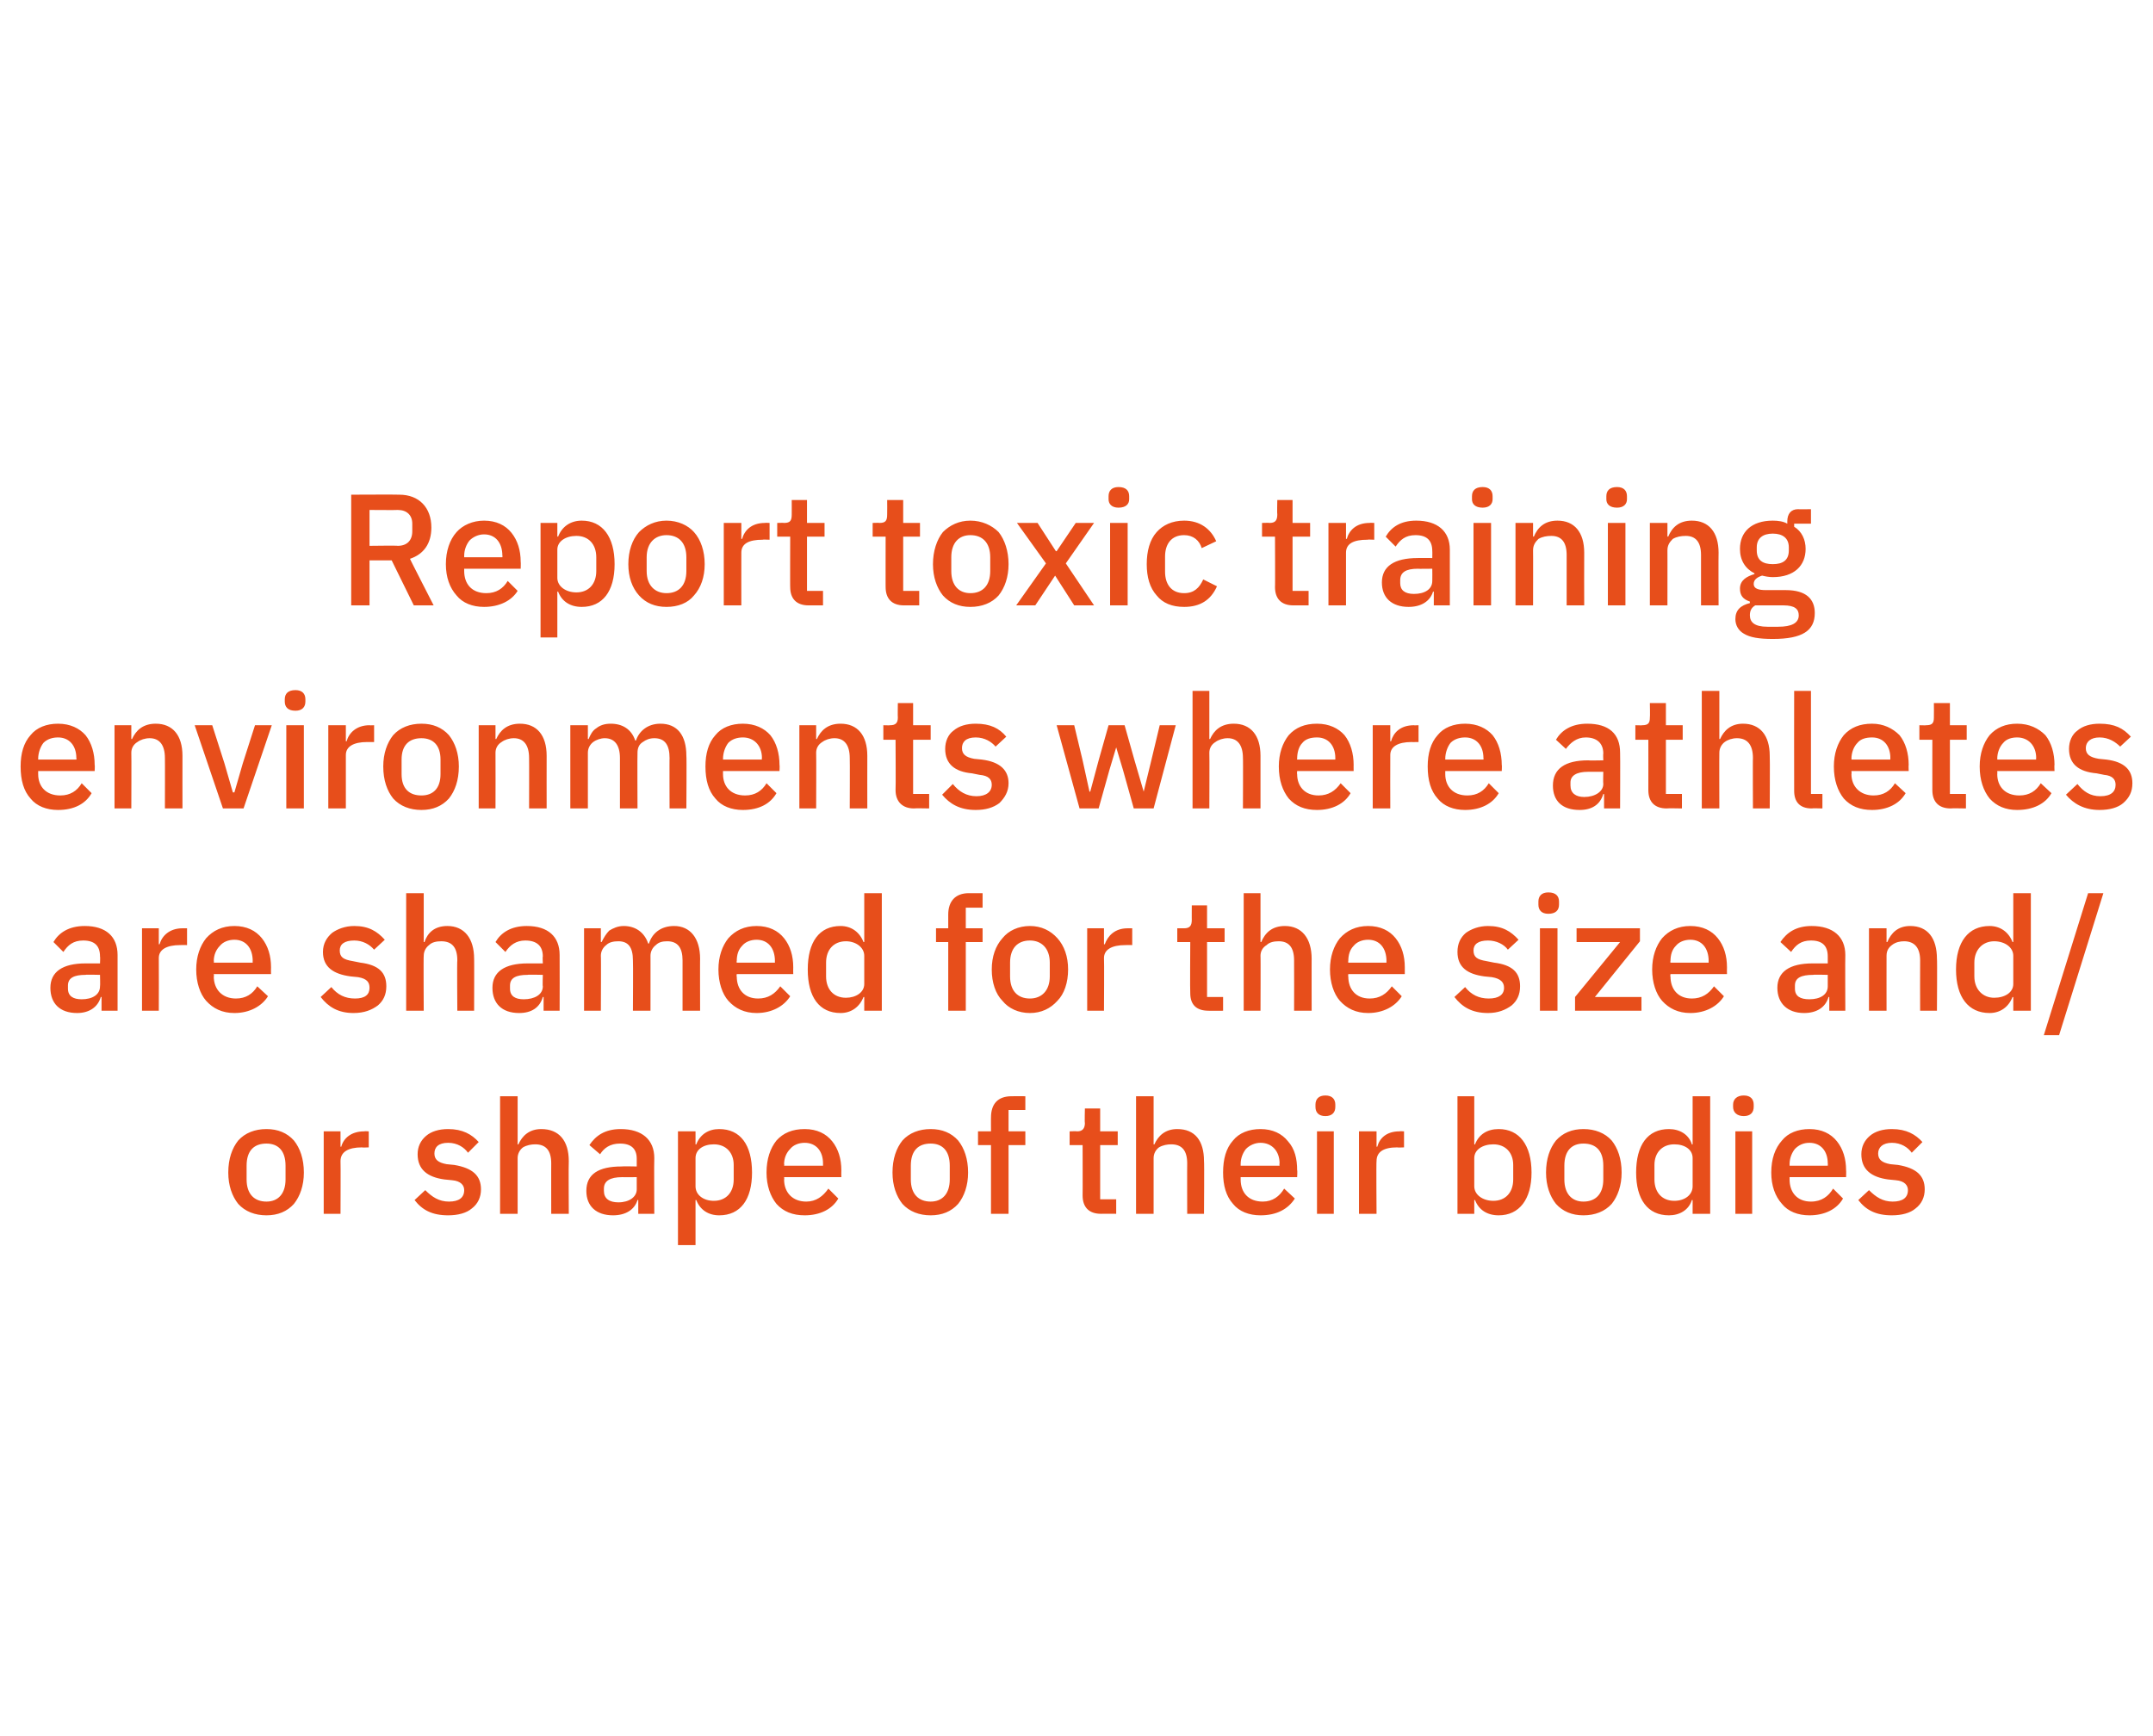 <?xml version="1.0" standalone="no"?><!DOCTYPE svg PUBLIC "-//W3C//DTD SVG 1.1//EN" "http://www.w3.org/Graphics/SVG/1.1/DTD/svg11.dtd"><svg xmlns="http://www.w3.org/2000/svg" version="1.1" width="282px" height="227.4px" viewBox="0 -1 282 227.4" style="top:-1px">  <desc>Report toxic training environments where athletes are shamed for the size and/or shape of their bodies</desc>  <defs/>  <g id="Polygon196238">    <path d="M 38.5 156.7 C 39.3 155.7 39.8 154.3 39.8 152.6 C 39.8 150.8 39.3 149.4 38.5 148.4 C 37.6 147.4 36.4 146.9 34.9 146.9 C 33.4 146.9 32.1 147.4 31.2 148.4 C 30.4 149.4 29.9 150.8 29.9 152.6 C 29.9 154.3 30.4 155.7 31.2 156.7 C 32.1 157.7 33.4 158.2 34.9 158.2 C 36.4 158.2 37.6 157.7 38.5 156.7 Z M 32.3 153.5 C 32.3 153.5 32.3 151.7 32.3 151.7 C 32.3 149.7 33.3 148.8 34.9 148.8 C 36.4 148.8 37.4 149.7 37.4 151.7 C 37.4 151.7 37.4 153.5 37.4 153.5 C 37.4 155.4 36.4 156.4 34.9 156.4 C 33.3 156.4 32.3 155.4 32.3 153.5 Z M 44.6 158 C 44.6 158 44.63 151.07 44.6 151.1 C 44.6 149.9 45.6 149.3 47.4 149.3 C 47.42 149.34 48.3 149.3 48.3 149.3 L 48.3 147.2 C 48.3 147.2 47.71 147.16 47.7 147.2 C 46 147.2 45 148.1 44.7 149.2 C 44.73 149.24 44.6 149.2 44.6 149.2 L 44.6 147.2 L 42.4 147.2 L 42.4 158 L 44.6 158 Z M 61.8 157.3 C 62.6 156.7 63 155.8 63 154.8 C 63 153 61.9 152 59.5 151.6 C 59.5 151.6 58.5 151.5 58.5 151.5 C 57.4 151.3 56.9 150.9 56.9 150.1 C 56.9 149.3 57.4 148.7 58.7 148.7 C 59.9 148.7 60.8 149.3 61.3 150 C 61.3 150 62.7 148.6 62.7 148.6 C 61.8 147.6 60.6 146.9 58.7 146.9 C 57.5 146.9 56.5 147.2 55.8 147.8 C 55.1 148.4 54.7 149.2 54.7 150.2 C 54.7 152.2 56 153.2 58.2 153.5 C 58.2 153.5 59.2 153.6 59.2 153.6 C 60.4 153.7 60.8 154.3 60.8 154.9 C 60.8 155.9 60.1 156.4 58.8 156.4 C 57.5 156.4 56.6 155.8 55.7 154.9 C 55.7 154.9 54.3 156.2 54.3 156.2 C 55.3 157.5 56.6 158.2 58.7 158.2 C 60 158.2 61.1 157.9 61.8 157.3 Z M 65.5 158 L 67.8 158 C 67.8 158 67.8 150.72 67.8 150.7 C 67.8 150.1 68.1 149.6 68.5 149.3 C 69 149 69.6 148.9 70.1 148.9 C 71.5 148.9 72.2 149.7 72.2 151.4 C 72.19 151.38 72.2 158 72.2 158 L 74.5 158 C 74.5 158 74.46 151.11 74.5 151.1 C 74.5 148.4 73.2 146.9 70.9 146.9 C 69.3 146.9 68.4 147.8 67.9 148.9 C 67.9 148.95 67.8 148.9 67.8 148.9 L 67.8 142.6 L 65.5 142.6 L 65.5 158 Z M 85.7 150.7 C 85.66 150.69 85.7 158 85.7 158 L 83.6 158 L 83.6 156.2 C 83.6 156.2 83.47 156.17 83.5 156.2 C 83.1 157.5 81.9 158.2 80.3 158.2 C 78.1 158.2 76.8 157 76.8 155 C 76.8 152.8 78.4 151.8 81.4 151.8 C 81.43 151.76 83.4 151.8 83.4 151.8 C 83.4 151.8 83.39 150.84 83.4 150.8 C 83.4 149.5 82.7 148.8 81.2 148.8 C 79.9 148.8 79.1 149.4 78.6 150.2 C 78.6 150.2 77.2 149 77.2 149 C 78 147.8 79.2 146.9 81.3 146.9 C 84.1 146.9 85.7 148.3 85.7 150.7 Z M 83.4 153.2 C 83.4 153.2 81.47 153.21 81.5 153.2 C 79.9 153.2 79.1 153.7 79.1 154.7 C 79.1 154.7 79.1 155 79.1 155 C 79.1 156 79.8 156.5 81 156.5 C 82.4 156.5 83.4 155.8 83.4 154.8 C 83.39 154.77 83.4 153.2 83.4 153.2 Z M 88.8 162.1 L 91.1 162.1 L 91.1 156.2 C 91.1 156.2 91.17 156.19 91.2 156.2 C 91.7 157.5 92.8 158.2 94.2 158.2 C 97 158.2 98.5 156.1 98.5 152.6 C 98.5 149 97 146.9 94.2 146.9 C 92.8 146.9 91.7 147.6 91.2 148.9 C 91.17 148.95 91.1 148.9 91.1 148.9 L 91.1 147.2 L 88.8 147.2 L 88.8 162.1 Z M 91.1 154.4 C 91.1 154.4 91.1 150.7 91.1 150.7 C 91.1 149.6 92.1 148.9 93.5 148.9 C 95.1 148.9 96.1 150 96.1 151.6 C 96.1 151.6 96.1 153.5 96.1 153.5 C 96.1 155.2 95.1 156.3 93.5 156.3 C 92.1 156.3 91.1 155.5 91.1 154.4 Z M 109.8 156 C 109.8 156 108.5 154.7 108.5 154.7 C 107.8 155.7 106.9 156.4 105.6 156.4 C 103.8 156.4 102.7 155.2 102.7 153.5 C 102.75 153.5 102.7 153.2 102.7 153.2 L 110.2 153.2 C 110.2 153.2 110.18 152.3 110.2 152.3 C 110.2 150.8 109.8 149.5 109 148.5 C 108.2 147.5 107 146.9 105.4 146.9 C 103.8 146.9 102.6 147.4 101.7 148.4 C 100.9 149.4 100.4 150.8 100.4 152.6 C 100.4 154.3 100.9 155.7 101.7 156.7 C 102.6 157.7 103.8 158.2 105.4 158.2 C 107.4 158.2 109 157.4 109.8 156 Z M 107.8 151.4 C 107.79 151.44 107.8 151.7 107.8 151.7 L 102.7 151.7 C 102.7 151.7 102.75 151.51 102.7 151.5 C 102.7 150.7 103 150 103.5 149.5 C 103.9 149 104.6 148.7 105.4 148.7 C 106.9 148.7 107.8 149.8 107.8 151.4 Z M 125.5 156.7 C 126.3 155.7 126.8 154.3 126.8 152.6 C 126.8 150.8 126.3 149.4 125.5 148.4 C 124.6 147.4 123.4 146.9 121.9 146.9 C 120.4 146.9 119.1 147.4 118.2 148.4 C 117.4 149.4 116.9 150.8 116.9 152.6 C 116.9 154.3 117.4 155.7 118.2 156.7 C 119.1 157.7 120.4 158.2 121.9 158.2 C 123.4 158.2 124.6 157.7 125.5 156.7 Z M 119.3 153.5 C 119.3 153.5 119.3 151.7 119.3 151.7 C 119.3 149.7 120.3 148.8 121.9 148.8 C 123.4 148.8 124.4 149.7 124.4 151.7 C 124.4 151.7 124.4 153.5 124.4 153.5 C 124.4 155.4 123.4 156.4 121.9 156.4 C 120.3 156.4 119.3 155.4 119.3 153.5 Z M 129.8 158 L 132.1 158 L 132.1 149 L 134.3 149 L 134.3 147.2 L 132.1 147.2 L 132.1 144.4 L 134.3 144.4 L 134.3 142.6 C 134.3 142.6 132.54 142.58 132.5 142.6 C 130.7 142.6 129.8 143.6 129.8 145.4 C 129.79 145.37 129.8 147.2 129.8 147.2 L 128.1 147.2 L 128.1 149 L 129.8 149 L 129.8 158 Z M 146.2 158 L 146.2 156.1 L 144.1 156.1 L 144.1 149 L 146.4 149 L 146.4 147.2 L 144.1 147.2 L 144.1 144.2 L 142.1 144.2 C 142.1 144.2 142.05 146.09 142.1 146.1 C 142.1 146.8 141.8 147.2 141.1 147.2 C 141.05 147.16 140.1 147.2 140.1 147.2 L 140.1 149 L 141.8 149 C 141.8 149 141.82 155.63 141.8 155.6 C 141.8 157.1 142.6 158 144.2 158 C 144.22 157.98 146.2 158 146.2 158 Z M 148.8 158 L 151.1 158 C 151.1 158 151.09 150.72 151.1 150.7 C 151.1 150.1 151.4 149.6 151.8 149.3 C 152.3 149 152.9 148.9 153.4 148.9 C 154.8 148.9 155.5 149.7 155.5 151.4 C 155.48 151.38 155.5 158 155.5 158 L 157.7 158 C 157.7 158 157.75 151.11 157.7 151.1 C 157.7 148.4 156.5 146.9 154.2 146.9 C 152.6 146.9 151.7 147.8 151.2 148.9 C 151.19 148.95 151.1 148.9 151.1 148.9 L 151.1 142.6 L 148.8 142.6 L 148.8 158 Z M 169.6 156 C 169.6 156 168.2 154.7 168.2 154.7 C 167.6 155.7 166.7 156.4 165.4 156.4 C 163.5 156.4 162.5 155.2 162.5 153.5 C 162.51 153.5 162.5 153.2 162.5 153.2 L 169.9 153.2 C 169.9 153.2 169.95 152.3 169.9 152.3 C 169.9 150.8 169.6 149.5 168.7 148.5 C 167.9 147.5 166.7 146.9 165.1 146.9 C 163.6 146.9 162.3 147.4 161.5 148.4 C 160.6 149.4 160.2 150.8 160.2 152.6 C 160.2 154.3 160.6 155.7 161.5 156.7 C 162.3 157.7 163.6 158.2 165.1 158.2 C 167.2 158.2 168.7 157.4 169.6 156 Z M 167.6 151.4 C 167.55 151.44 167.6 151.7 167.6 151.7 L 162.5 151.7 C 162.5 151.7 162.51 151.51 162.5 151.5 C 162.5 150.7 162.8 150 163.2 149.5 C 163.7 149 164.4 148.7 165.1 148.7 C 166.6 148.7 167.6 149.8 167.6 151.4 Z M 174.9 144 C 174.9 144 174.9 143.7 174.9 143.7 C 174.9 143 174.5 142.5 173.6 142.5 C 172.7 142.5 172.3 143 172.3 143.7 C 172.3 143.7 172.3 144 172.3 144 C 172.3 144.7 172.7 145.2 173.6 145.2 C 174.5 145.2 174.9 144.7 174.9 144 Z M 172.5 158 L 174.7 158 L 174.7 147.2 L 172.5 147.2 L 172.5 158 Z M 180.3 158 C 180.3 158 180.25 151.07 180.3 151.1 C 180.3 149.9 181.2 149.3 183 149.3 C 183.04 149.34 183.9 149.3 183.9 149.3 L 183.9 147.2 C 183.9 147.2 183.33 147.16 183.3 147.2 C 181.6 147.2 180.7 148.1 180.4 149.2 C 180.36 149.24 180.3 149.2 180.3 149.2 L 180.3 147.2 L 178 147.2 L 178 158 L 180.3 158 Z M 190.9 158 L 193.1 158 L 193.1 156.2 C 193.1 156.2 193.24 156.19 193.2 156.2 C 193.7 157.5 194.8 158.2 196.3 158.2 C 199 158.2 200.6 156.1 200.6 152.6 C 200.6 149 199 146.9 196.3 146.9 C 194.8 146.9 193.7 147.6 193.2 148.9 C 193.24 148.95 193.1 148.9 193.1 148.9 L 193.1 142.6 L 190.9 142.6 L 190.9 158 Z M 193.1 154.4 C 193.1 154.4 193.1 150.7 193.1 150.7 C 193.1 149.6 194.2 148.9 195.6 148.9 C 197.2 148.9 198.2 150 198.2 151.6 C 198.2 151.6 198.2 153.5 198.2 153.5 C 198.2 155.2 197.2 156.3 195.6 156.3 C 194.2 156.3 193.1 155.5 193.1 154.4 Z M 211.1 156.7 C 211.9 155.7 212.4 154.3 212.4 152.6 C 212.4 150.8 211.9 149.4 211.1 148.4 C 210.2 147.4 208.9 146.9 207.4 146.9 C 205.9 146.9 204.7 147.4 203.8 148.4 C 203 149.4 202.5 150.8 202.5 152.6 C 202.5 154.3 203 155.7 203.8 156.7 C 204.7 157.7 205.9 158.2 207.4 158.2 C 208.9 158.2 210.2 157.7 211.1 156.7 Z M 204.9 153.5 C 204.9 153.5 204.9 151.7 204.9 151.7 C 204.9 149.7 205.9 148.8 207.4 148.8 C 209 148.8 210 149.7 210 151.7 C 210 151.7 210 153.5 210 153.5 C 210 155.4 209 156.4 207.4 156.4 C 205.9 156.4 204.9 155.4 204.9 153.5 Z M 221.7 158 L 224 158 L 224 142.6 L 221.7 142.6 L 221.7 148.9 C 221.7 148.9 221.64 148.95 221.6 148.9 C 221.2 147.6 220 146.9 218.6 146.9 C 215.8 146.9 214.3 149 214.3 152.6 C 214.3 156.1 215.8 158.2 218.6 158.2 C 220 158.2 221.2 157.5 221.6 156.2 C 221.64 156.19 221.7 156.2 221.7 156.2 L 221.7 158 Z M 216.7 153.5 C 216.7 153.5 216.7 151.6 216.7 151.6 C 216.7 150 217.7 148.9 219.3 148.9 C 220.7 148.9 221.7 149.6 221.7 150.7 C 221.7 150.7 221.7 154.4 221.7 154.4 C 221.7 155.5 220.7 156.3 219.3 156.3 C 217.7 156.3 216.7 155.2 216.7 153.5 Z M 229.7 144 C 229.7 144 229.7 143.7 229.7 143.7 C 229.7 143 229.3 142.5 228.4 142.5 C 227.5 142.5 227 143 227 143.7 C 227 143.7 227 144 227 144 C 227 144.7 227.5 145.2 228.4 145.2 C 229.3 145.2 229.7 144.7 229.7 144 Z M 227.3 158 L 229.5 158 L 229.5 147.2 L 227.3 147.2 L 227.3 158 Z M 241.4 156 C 241.4 156 240.1 154.7 240.1 154.7 C 239.5 155.7 238.6 156.4 237.2 156.4 C 235.4 156.4 234.4 155.2 234.4 153.5 C 234.4 153.5 234.4 153.2 234.4 153.2 L 241.8 153.2 C 241.8 153.2 241.83 152.3 241.8 152.3 C 241.8 150.8 241.4 149.5 240.6 148.5 C 239.8 147.5 238.6 146.9 237 146.9 C 235.5 146.9 234.2 147.4 233.4 148.4 C 232.5 149.4 232 150.8 232 152.6 C 232 154.3 232.5 155.7 233.4 156.7 C 234.2 157.7 235.5 158.2 237 158.2 C 239 158.2 240.6 157.4 241.4 156 Z M 239.4 151.4 C 239.43 151.44 239.4 151.7 239.4 151.7 L 234.4 151.7 C 234.4 151.7 234.4 151.51 234.4 151.5 C 234.4 150.7 234.7 150 235.1 149.5 C 235.6 149 236.2 148.7 237 148.7 C 238.5 148.7 239.4 149.8 239.4 151.4 Z M 250.9 157.3 C 251.7 156.7 252.1 155.8 252.1 154.8 C 252.1 153 251 152 248.6 151.6 C 248.6 151.6 247.6 151.5 247.6 151.5 C 246.5 151.3 246 150.9 246 150.1 C 246 149.3 246.6 148.7 247.8 148.7 C 249 148.7 249.9 149.3 250.4 150 C 250.4 150 251.8 148.6 251.8 148.6 C 250.9 147.6 249.7 146.9 247.8 146.9 C 246.6 146.9 245.6 147.2 244.9 147.8 C 244.2 148.4 243.8 149.2 243.8 150.2 C 243.8 152.2 245.1 153.2 247.3 153.5 C 247.3 153.5 248.3 153.6 248.3 153.6 C 249.5 153.7 249.9 154.3 249.9 154.9 C 249.9 155.9 249.2 156.4 247.9 156.4 C 246.6 156.4 245.7 155.8 244.8 154.9 C 244.8 154.9 243.4 156.2 243.4 156.2 C 244.4 157.5 245.7 158.2 247.8 158.2 C 249.1 158.2 250.2 157.9 250.9 157.3 Z " stroke="none" fill="#e74e1b"/>  </g>  <g id="Polygon196237">    <path d="M 15.4 124.1 C 15.41 124.13 15.4 131.4 15.4 131.4 L 13.3 131.4 L 13.3 129.6 C 13.3 129.6 13.22 129.61 13.2 129.6 C 12.8 131 11.6 131.7 10.1 131.7 C 7.8 131.7 6.6 130.4 6.6 128.4 C 6.6 126.3 8.2 125.2 11.2 125.2 C 11.18 125.2 13.1 125.2 13.1 125.2 C 13.1 125.2 13.14 124.28 13.1 124.3 C 13.1 122.9 12.4 122.2 10.9 122.2 C 9.6 122.2 8.9 122.8 8.3 123.7 C 8.3 123.7 7 122.4 7 122.4 C 7.7 121.2 9 120.3 11.1 120.3 C 13.9 120.3 15.4 121.7 15.4 124.1 Z M 13.1 126.7 C 13.1 126.7 11.22 126.65 11.2 126.7 C 9.7 126.7 8.9 127.1 8.9 128.1 C 8.9 128.1 8.9 128.5 8.9 128.5 C 8.9 129.5 9.6 129.9 10.7 129.9 C 12.1 129.9 13.1 129.3 13.1 128.2 C 13.14 128.21 13.1 126.7 13.1 126.7 Z M 20.8 131.4 C 20.8 131.4 20.82 124.51 20.8 124.5 C 20.8 123.4 21.8 122.8 23.6 122.8 C 23.61 122.78 24.5 122.8 24.5 122.8 L 24.5 120.6 C 24.5 120.6 23.9 120.6 23.9 120.6 C 22.2 120.6 21.2 121.6 20.9 122.7 C 20.93 122.68 20.8 122.7 20.8 122.7 L 20.8 120.6 L 18.6 120.6 L 18.6 131.4 L 20.8 131.4 Z M 35.1 129.5 C 35.1 129.5 33.7 128.2 33.7 128.2 C 33.1 129.2 32.2 129.8 30.9 129.8 C 29.1 129.8 28 128.6 28 126.9 C 28.05 126.94 28 126.6 28 126.6 L 35.5 126.6 C 35.5 126.6 35.48 125.74 35.5 125.7 C 35.5 124.2 35.1 122.9 34.3 121.9 C 33.5 120.9 32.3 120.3 30.7 120.3 C 29.1 120.3 27.9 120.9 27 121.9 C 26.2 122.9 25.7 124.3 25.7 126 C 25.7 127.7 26.2 129.2 27 130.1 C 27.9 131.1 29.1 131.7 30.7 131.7 C 32.7 131.7 34.3 130.8 35.1 129.5 Z M 33.1 124.9 C 33.08 124.88 33.1 125.1 33.1 125.1 L 28 125.1 C 28 125.1 28.05 124.95 28 124.9 C 28 124.1 28.3 123.4 28.8 122.9 C 29.2 122.4 29.9 122.1 30.7 122.1 C 32.2 122.1 33.1 123.2 33.1 124.9 Z M 49.5 130.7 C 50.2 130.1 50.6 129.3 50.6 128.2 C 50.6 126.4 49.6 125.4 47.2 125.1 C 47.2 125.1 46.2 124.9 46.2 124.9 C 45 124.7 44.5 124.4 44.5 123.5 C 44.5 122.7 45.1 122.2 46.4 122.2 C 47.5 122.2 48.4 122.7 49 123.4 C 49 123.4 50.4 122.1 50.4 122.1 C 49.4 121 48.3 120.3 46.4 120.3 C 45.2 120.3 44.2 120.7 43.5 121.2 C 42.8 121.8 42.3 122.6 42.3 123.7 C 42.3 125.7 43.7 126.6 45.9 126.9 C 45.9 126.9 46.9 127 46.9 127 C 48.1 127.2 48.4 127.7 48.4 128.4 C 48.4 129.3 47.8 129.8 46.5 129.8 C 45.2 129.8 44.2 129.3 43.4 128.3 C 43.4 128.3 42 129.6 42 129.6 C 43 130.9 44.3 131.7 46.3 131.7 C 47.7 131.7 48.7 131.3 49.5 130.7 Z M 53.2 131.4 L 55.5 131.4 C 55.5 131.4 55.46 124.15 55.5 124.2 C 55.5 123.6 55.8 123.1 56.2 122.8 C 56.6 122.4 57.2 122.3 57.8 122.3 C 59.2 122.3 59.9 123.1 59.9 124.8 C 59.85 124.82 59.9 131.4 59.9 131.4 L 62.1 131.4 C 62.1 131.4 62.12 124.55 62.1 124.6 C 62.1 121.9 60.8 120.3 58.6 120.3 C 56.9 120.3 56 121.2 55.6 122.4 C 55.57 122.39 55.5 122.4 55.5 122.4 L 55.5 116 L 53.2 116 L 53.2 131.4 Z M 73.3 124.1 C 73.32 124.13 73.3 131.4 73.3 131.4 L 71.2 131.4 L 71.2 129.6 C 71.2 129.6 71.14 129.61 71.1 129.6 C 70.7 131 69.6 131.7 68 131.7 C 65.7 131.7 64.5 130.4 64.5 128.4 C 64.5 126.3 66.1 125.2 69.1 125.2 C 69.1 125.2 71.1 125.2 71.1 125.2 C 71.1 125.2 71.05 124.28 71.1 124.3 C 71.1 122.9 70.3 122.2 68.8 122.2 C 67.6 122.2 66.8 122.8 66.2 123.7 C 66.2 123.7 64.9 122.4 64.9 122.4 C 65.6 121.2 66.9 120.3 69 120.3 C 71.8 120.3 73.3 121.7 73.3 124.1 Z M 71.1 126.7 C 71.1 126.7 69.14 126.65 69.1 126.7 C 67.6 126.7 66.8 127.1 66.8 128.1 C 66.8 128.1 66.8 128.5 66.8 128.5 C 66.8 129.5 67.5 129.9 68.6 129.9 C 70 129.9 71.1 129.3 71.1 128.2 C 71.05 128.21 71.1 126.7 71.1 126.7 Z M 78.7 131.4 C 78.7 131.4 78.74 124.15 78.7 124.2 C 78.7 123.6 79 123.1 79.4 122.8 C 79.8 122.4 80.4 122.3 81 122.3 C 82.3 122.3 82.9 123.1 82.9 124.8 C 82.94 124.82 82.9 131.4 82.9 131.4 L 85.2 131.4 C 85.2 131.4 85.21 124.15 85.2 124.2 C 85.2 123.6 85.5 123.1 85.9 122.8 C 86.3 122.4 86.8 122.3 87.4 122.3 C 88.8 122.3 89.4 123.2 89.4 124.8 C 89.41 124.82 89.4 131.4 89.4 131.4 L 91.7 131.4 C 91.7 131.4 91.68 124.55 91.7 124.6 C 91.7 121.9 90.4 120.3 88.3 120.3 C 86.5 120.3 85.4 121.3 85 122.6 C 85 122.6 84.9 122.6 84.9 122.6 C 84.4 121.1 83.2 120.3 81.7 120.3 C 80.9 120.3 80.3 120.6 79.8 120.9 C 79.4 121.3 79.1 121.8 78.8 122.4 C 78.84 122.39 78.7 122.4 78.7 122.4 L 78.7 120.6 L 76.5 120.6 L 76.5 131.4 L 78.7 131.4 Z M 103.5 129.5 C 103.5 129.5 102.2 128.2 102.2 128.2 C 101.5 129.2 100.6 129.8 99.3 129.8 C 97.5 129.8 96.5 128.6 96.5 126.9 C 96.45 126.94 96.5 126.6 96.5 126.6 L 103.9 126.6 C 103.9 126.6 103.88 125.74 103.9 125.7 C 103.9 124.2 103.5 122.9 102.7 121.9 C 101.9 120.9 100.7 120.3 99.1 120.3 C 97.5 120.3 96.3 120.9 95.4 121.9 C 94.6 122.9 94.1 124.3 94.1 126 C 94.1 127.7 94.6 129.2 95.4 130.1 C 96.3 131.1 97.5 131.7 99.1 131.7 C 101.1 131.7 102.7 130.8 103.5 129.5 Z M 101.5 124.9 C 101.49 124.88 101.5 125.1 101.5 125.1 L 96.5 125.1 C 96.5 125.1 96.45 124.95 96.5 124.9 C 96.5 124.1 96.7 123.4 97.2 122.9 C 97.6 122.4 98.3 122.1 99.1 122.1 C 100.6 122.1 101.5 123.2 101.5 124.9 Z M 113.2 131.4 L 115.5 131.4 L 115.5 116 L 113.2 116 L 113.2 122.4 C 113.2 122.4 113.1 122.39 113.1 122.4 C 112.6 121.1 111.5 120.3 110.1 120.3 C 107.3 120.3 105.8 122.4 105.8 126 C 105.8 129.6 107.3 131.7 110.1 131.7 C 111.5 131.7 112.6 130.9 113.1 129.6 C 113.1 129.63 113.2 129.6 113.2 129.6 L 113.2 131.4 Z M 108.2 126.9 C 108.2 126.9 108.2 125.1 108.2 125.1 C 108.2 123.4 109.2 122.3 110.8 122.3 C 112.1 122.3 113.2 123.1 113.2 124.2 C 113.2 124.2 113.2 127.9 113.2 127.9 C 113.2 129 112.1 129.7 110.8 129.7 C 109.2 129.7 108.2 128.6 108.2 126.9 Z M 124.2 131.4 L 126.5 131.4 L 126.5 122.4 L 128.7 122.4 L 128.7 120.6 L 126.5 120.6 L 126.5 117.9 L 128.7 117.9 L 128.7 116 C 128.7 116 126.95 116.02 126.9 116 C 125.1 116 124.2 117.1 124.2 118.8 C 124.2 118.8 124.2 120.6 124.2 120.6 L 122.6 120.6 L 122.6 122.4 L 124.2 122.4 L 124.2 131.4 Z M 138.5 130.1 C 139.4 129.2 139.9 127.7 139.9 126 C 139.9 124.3 139.4 122.9 138.5 121.9 C 137.6 120.9 136.4 120.3 134.9 120.3 C 133.4 120.3 132.1 120.9 131.3 121.9 C 130.4 122.9 129.9 124.3 129.9 126 C 129.9 127.7 130.4 129.2 131.3 130.1 C 132.1 131.1 133.4 131.7 134.9 131.7 C 136.4 131.7 137.6 131.1 138.5 130.1 Z M 132.3 126.9 C 132.3 126.9 132.3 125.1 132.3 125.1 C 132.3 123.2 133.3 122.2 134.9 122.2 C 136.4 122.2 137.5 123.2 137.5 125.1 C 137.5 125.1 137.5 126.9 137.5 126.9 C 137.5 128.8 136.4 129.8 134.9 129.8 C 133.3 129.8 132.3 128.8 132.3 126.9 Z M 144.6 131.4 C 144.6 131.4 144.64 124.51 144.6 124.5 C 144.6 123.4 145.6 122.8 147.4 122.8 C 147.43 122.78 148.3 122.8 148.3 122.8 L 148.3 120.6 C 148.3 120.6 147.72 120.6 147.7 120.6 C 146 120.6 145.1 121.6 144.7 122.7 C 144.75 122.68 144.6 122.7 144.6 122.7 L 144.6 120.6 L 142.4 120.6 L 142.4 131.4 L 144.6 131.4 Z M 160.2 131.4 L 160.2 129.6 L 158.1 129.6 L 158.1 122.4 L 160.4 122.4 L 160.4 120.6 L 158.1 120.6 L 158.1 117.6 L 156.1 117.6 C 156.1 117.6 156.09 119.53 156.1 119.5 C 156.1 120.3 155.8 120.6 155.1 120.6 C 155.09 120.6 154.2 120.6 154.2 120.6 L 154.2 122.4 L 155.9 122.4 C 155.9 122.4 155.86 129.07 155.9 129.1 C 155.9 130.6 156.7 131.4 158.3 131.4 C 158.26 131.42 160.2 131.4 160.2 131.4 Z M 162.9 131.4 L 165.1 131.4 C 165.1 131.4 165.13 124.15 165.1 124.2 C 165.1 123.6 165.4 123.1 165.9 122.8 C 166.3 122.4 166.9 122.3 167.5 122.3 C 168.8 122.3 169.5 123.1 169.5 124.8 C 169.52 124.82 169.5 131.4 169.5 131.4 L 171.8 131.4 C 171.8 131.4 171.79 124.55 171.8 124.6 C 171.8 121.9 170.5 120.3 168.3 120.3 C 166.6 120.3 165.7 121.2 165.2 122.4 C 165.23 122.39 165.1 122.4 165.1 122.4 L 165.1 116 L 162.9 116 L 162.9 131.4 Z M 183.6 129.5 C 183.6 129.5 182.3 128.2 182.3 128.2 C 181.6 129.2 180.7 129.8 179.4 129.8 C 177.6 129.8 176.6 128.6 176.6 126.9 C 176.56 126.94 176.6 126.6 176.6 126.6 L 184 126.6 C 184 126.6 183.99 125.74 184 125.7 C 184 124.2 183.6 122.9 182.8 121.9 C 182 120.9 180.8 120.3 179.2 120.3 C 177.6 120.3 176.4 120.9 175.5 121.9 C 174.7 122.9 174.2 124.3 174.2 126 C 174.2 127.7 174.7 129.2 175.5 130.1 C 176.4 131.1 177.6 131.7 179.2 131.7 C 181.2 131.7 182.8 130.8 183.6 129.5 Z M 181.6 124.9 C 181.59 124.88 181.6 125.1 181.6 125.1 L 176.6 125.1 C 176.6 125.1 176.56 124.95 176.6 124.9 C 176.6 124.1 176.8 123.4 177.3 122.9 C 177.7 122.4 178.4 122.1 179.2 122.1 C 180.7 122.1 181.6 123.2 181.6 124.9 Z M 198 130.7 C 198.7 130.1 199.1 129.3 199.1 128.2 C 199.1 126.4 198.1 125.4 195.7 125.1 C 195.7 125.1 194.7 124.9 194.7 124.9 C 193.5 124.7 193 124.4 193 123.5 C 193 122.7 193.6 122.2 194.9 122.2 C 196 122.2 197 122.7 197.5 123.4 C 197.5 123.4 198.9 122.1 198.9 122.1 C 197.9 121 196.8 120.3 194.9 120.3 C 193.7 120.3 192.7 120.7 192 121.2 C 191.3 121.8 190.9 122.6 190.9 123.7 C 190.9 125.7 192.2 126.6 194.4 126.9 C 194.4 126.9 195.4 127 195.4 127 C 196.6 127.2 197 127.7 197 128.4 C 197 129.3 196.3 129.8 195 129.8 C 193.7 129.8 192.7 129.3 191.9 128.3 C 191.9 128.3 190.5 129.6 190.5 129.6 C 191.5 130.9 192.8 131.7 194.9 131.7 C 196.2 131.7 197.2 131.3 198 130.7 Z M 204.2 117.5 C 204.2 117.5 204.2 117.1 204.2 117.1 C 204.2 116.4 203.8 115.9 202.8 115.9 C 201.9 115.9 201.5 116.4 201.5 117.1 C 201.5 117.1 201.5 117.5 201.5 117.5 C 201.5 118.2 201.9 118.7 202.8 118.7 C 203.8 118.7 204.2 118.2 204.2 117.5 Z M 201.7 131.4 L 204 131.4 L 204 120.6 L 201.7 120.6 L 201.7 131.4 Z M 215 131.4 L 215 129.6 L 208.9 129.6 L 214.8 122.3 L 214.8 120.6 L 206.5 120.6 L 206.5 122.4 L 212.2 122.4 L 206.3 129.6 L 206.3 131.4 L 215 131.4 Z M 225.8 129.5 C 225.8 129.5 224.5 128.2 224.5 128.2 C 223.8 129.2 222.9 129.8 221.6 129.8 C 219.8 129.8 218.8 128.6 218.8 126.9 C 218.75 126.94 218.8 126.6 218.8 126.6 L 226.2 126.6 C 226.2 126.6 226.18 125.74 226.2 125.7 C 226.2 124.2 225.8 122.9 225 121.9 C 224.2 120.9 223 120.3 221.4 120.3 C 219.8 120.3 218.6 120.9 217.7 121.9 C 216.9 122.9 216.4 124.3 216.4 126 C 216.4 127.7 216.9 129.2 217.7 130.1 C 218.6 131.1 219.8 131.7 221.4 131.7 C 223.4 131.7 225 130.8 225.8 129.5 Z M 223.8 124.9 C 223.79 124.88 223.8 125.1 223.8 125.1 L 218.8 125.1 C 218.8 125.1 218.75 124.95 218.8 124.9 C 218.8 124.1 219 123.4 219.5 122.9 C 219.9 122.4 220.6 122.1 221.4 122.1 C 222.9 122.1 223.8 123.2 223.8 124.9 Z M 241.7 124.1 C 241.67 124.13 241.7 131.4 241.7 131.4 L 239.6 131.4 L 239.6 129.6 C 239.6 129.6 239.49 129.61 239.5 129.6 C 239.1 131 237.9 131.7 236.3 131.7 C 234.1 131.7 232.8 130.4 232.8 128.4 C 232.8 126.3 234.4 125.2 237.4 125.2 C 237.45 125.2 239.4 125.2 239.4 125.2 C 239.4 125.2 239.4 124.28 239.4 124.3 C 239.4 122.9 238.7 122.2 237.2 122.2 C 235.9 122.2 235.2 122.8 234.6 123.7 C 234.6 123.7 233.2 122.4 233.2 122.4 C 234 121.2 235.2 120.3 237.3 120.3 C 240.1 120.3 241.7 121.7 241.7 124.1 Z M 239.4 126.7 C 239.4 126.7 237.49 126.65 237.5 126.7 C 235.9 126.7 235.1 127.1 235.1 128.1 C 235.1 128.1 235.1 128.5 235.1 128.5 C 235.1 129.5 235.8 129.9 237 129.9 C 238.4 129.9 239.4 129.3 239.4 128.2 C 239.4 128.21 239.4 126.7 239.4 126.7 Z M 247.1 131.4 C 247.1 131.4 247.09 124.18 247.1 124.2 C 247.1 123.5 247.4 123.1 247.8 122.8 C 248.3 122.4 248.9 122.3 249.4 122.3 C 250.8 122.3 251.5 123.2 251.5 124.8 C 251.48 124.84 251.5 131.4 251.5 131.4 L 253.7 131.4 C 253.7 131.4 253.75 124.55 253.7 124.6 C 253.7 121.9 252.5 120.3 250.2 120.3 C 248.6 120.3 247.7 121.2 247.2 122.4 C 247.19 122.39 247.1 122.4 247.1 122.4 L 247.1 120.6 L 244.8 120.6 L 244.8 131.4 L 247.1 131.4 Z M 263.7 131.4 L 266 131.4 L 266 116 L 263.7 116 L 263.7 122.4 C 263.7 122.4 263.59 122.39 263.6 122.4 C 263.1 121.1 262 120.3 260.6 120.3 C 257.8 120.3 256.2 122.4 256.2 126 C 256.2 129.6 257.8 131.7 260.6 131.7 C 262 131.7 263.1 130.9 263.6 129.6 C 263.59 129.63 263.7 129.6 263.7 129.6 L 263.7 131.4 Z M 258.6 126.9 C 258.6 126.9 258.6 125.1 258.6 125.1 C 258.6 123.4 259.7 122.3 261.2 122.3 C 262.6 122.3 263.7 123.1 263.7 124.2 C 263.7 124.2 263.7 127.9 263.7 127.9 C 263.7 129 262.6 129.7 261.2 129.7 C 259.7 129.7 258.6 128.6 258.6 126.9 Z M 269.7 134.6 L 275.5 116 L 273.5 116 L 267.7 134.6 L 269.7 134.6 Z " stroke="none" fill="#e74e1b"/>  </g>  <g id="Polygon196236">    <path d="M 12 102.9 C 12 102.9 10.7 101.6 10.7 101.6 C 10.1 102.6 9.2 103.2 7.9 103.2 C 6 103.2 5 102 5 100.4 C 5.01 100.38 5 100 5 100 L 12.4 100 C 12.4 100 12.44 99.18 12.4 99.2 C 12.4 97.7 12 96.3 11.2 95.3 C 10.4 94.4 9.2 93.8 7.6 93.8 C 6.1 93.8 4.8 94.3 4 95.3 C 3.1 96.3 2.7 97.7 2.7 99.4 C 2.7 101.2 3.1 102.6 4 103.6 C 4.8 104.6 6.1 105.1 7.6 105.1 C 9.7 105.1 11.2 104.3 12 102.9 Z M 10 98.3 C 10.05 98.32 10 98.5 10 98.5 L 5 98.5 C 5 98.5 5.01 98.39 5 98.4 C 5 97.6 5.3 96.8 5.7 96.3 C 6.2 95.8 6.9 95.6 7.6 95.6 C 9.1 95.6 10 96.7 10 98.3 Z M 17.2 104.9 C 17.2 104.9 17.23 97.62 17.2 97.6 C 17.2 97 17.5 96.5 18 96.2 C 18.4 95.9 19 95.7 19.6 95.7 C 20.9 95.7 21.6 96.6 21.6 98.3 C 21.62 98.28 21.6 104.9 21.6 104.9 L 23.9 104.9 C 23.9 104.9 23.89 97.99 23.9 98 C 23.9 95.3 22.6 93.8 20.4 93.8 C 18.7 93.8 17.8 94.7 17.3 95.8 C 17.33 95.83 17.2 95.8 17.2 95.8 L 17.2 94 L 15 94 L 15 104.9 L 17.2 104.9 Z M 31.9 104.9 L 35.6 94 L 33.4 94 L 31.8 99 L 30.7 102.8 L 30.5 102.8 L 29.4 99 L 27.8 94 L 25.5 94 L 29.2 104.9 L 31.9 104.9 Z M 40 90.9 C 40 90.9 40 90.6 40 90.6 C 40 89.9 39.6 89.4 38.7 89.4 C 37.7 89.4 37.3 89.9 37.3 90.6 C 37.3 90.6 37.3 90.9 37.3 90.9 C 37.3 91.6 37.7 92.1 38.7 92.1 C 39.6 92.1 40 91.6 40 90.9 Z M 37.5 104.9 L 39.8 104.9 L 39.8 94 L 37.5 94 L 37.5 104.9 Z M 45.3 104.9 C 45.3 104.9 45.31 97.95 45.3 97.9 C 45.3 96.8 46.3 96.2 48.1 96.2 C 48.1 96.22 49 96.2 49 96.2 L 49 94 C 49 94 48.39 94.03 48.4 94 C 46.7 94 45.7 95 45.4 96.1 C 45.42 96.12 45.3 96.1 45.3 96.1 L 45.3 94 L 43 94 L 43 104.9 L 45.3 104.9 Z M 58.8 103.6 C 59.6 102.6 60.1 101.2 60.1 99.4 C 60.1 97.7 59.6 96.3 58.8 95.3 C 57.9 94.3 56.7 93.8 55.2 93.8 C 53.7 93.8 52.4 94.3 51.5 95.3 C 50.7 96.3 50.2 97.7 50.2 99.4 C 50.2 101.2 50.7 102.6 51.5 103.6 C 52.4 104.6 53.7 105.1 55.2 105.1 C 56.7 105.1 57.9 104.6 58.8 103.6 Z M 52.6 100.4 C 52.6 100.4 52.6 98.5 52.6 98.5 C 52.6 96.6 53.6 95.7 55.2 95.7 C 56.7 95.7 57.7 96.6 57.7 98.5 C 57.7 98.5 57.7 100.4 57.7 100.4 C 57.7 102.3 56.7 103.2 55.2 103.2 C 53.6 103.2 52.6 102.3 52.6 100.4 Z M 64.9 104.9 C 64.9 104.9 64.92 97.62 64.9 97.6 C 64.9 97 65.2 96.5 65.7 96.2 C 66.1 95.9 66.7 95.7 67.3 95.7 C 68.6 95.7 69.3 96.6 69.3 98.3 C 69.32 98.28 69.3 104.9 69.3 104.9 L 71.6 104.9 C 71.6 104.9 71.59 97.99 71.6 98 C 71.6 95.3 70.3 93.8 68.1 93.8 C 66.4 93.8 65.5 94.7 65 95.8 C 65.03 95.83 64.9 95.8 64.9 95.8 L 64.9 94 L 62.7 94 L 62.7 104.9 L 64.9 104.9 Z M 77 104.9 C 77 104.9 77 97.59 77 97.6 C 77 97 77.3 96.5 77.7 96.2 C 78.1 95.9 78.7 95.7 79.2 95.7 C 80.5 95.7 81.2 96.6 81.2 98.3 C 81.2 98.26 81.2 104.9 81.2 104.9 L 83.5 104.9 C 83.5 104.9 83.47 97.59 83.5 97.6 C 83.5 97 83.7 96.5 84.2 96.2 C 84.6 95.9 85.1 95.7 85.7 95.7 C 87.1 95.7 87.7 96.6 87.7 98.3 C 87.68 98.26 87.7 104.9 87.7 104.9 L 89.9 104.9 C 89.9 104.9 89.95 97.99 89.9 98 C 89.9 95.3 88.7 93.8 86.5 93.8 C 84.8 93.8 83.7 94.8 83.3 96 C 83.3 96 83.2 96 83.2 96 C 82.7 94.5 81.5 93.8 80 93.8 C 79.2 93.8 78.6 94 78.1 94.4 C 77.6 94.7 77.3 95.3 77.1 95.8 C 77.1 95.83 77 95.8 77 95.8 L 77 94 L 74.7 94 L 74.7 104.9 L 77 104.9 Z M 101.7 102.9 C 101.7 102.9 100.4 101.6 100.4 101.6 C 99.8 102.6 98.9 103.2 97.6 103.2 C 95.7 103.2 94.7 102 94.7 100.4 C 94.71 100.38 94.7 100 94.7 100 L 102.1 100 C 102.1 100 102.14 99.18 102.1 99.2 C 102.1 97.7 101.7 96.3 100.9 95.3 C 100.1 94.4 98.9 93.8 97.3 93.8 C 95.8 93.8 94.5 94.3 93.7 95.3 C 92.8 96.3 92.4 97.7 92.4 99.4 C 92.4 101.2 92.8 102.6 93.7 103.6 C 94.5 104.6 95.8 105.1 97.3 105.1 C 99.4 105.1 100.9 104.3 101.7 102.9 Z M 99.8 98.3 C 99.75 98.32 99.8 98.5 99.8 98.5 L 94.7 98.5 C 94.7 98.5 94.71 98.39 94.7 98.4 C 94.7 97.6 95 96.8 95.4 96.3 C 95.9 95.8 96.6 95.6 97.3 95.6 C 98.8 95.6 99.8 96.7 99.8 98.3 Z M 106.9 104.9 C 106.9 104.9 106.93 97.62 106.9 97.6 C 106.9 97 107.2 96.5 107.7 96.2 C 108.1 95.9 108.7 95.7 109.3 95.7 C 110.6 95.7 111.3 96.6 111.3 98.3 C 111.33 98.28 111.3 104.9 111.3 104.9 L 113.6 104.9 C 113.6 104.9 113.59 97.99 113.6 98 C 113.6 95.3 112.3 93.8 110.1 93.8 C 108.4 93.8 107.5 94.7 107 95.8 C 107.04 95.83 106.9 95.8 106.9 95.8 L 106.9 94 L 104.7 94 L 104.7 104.9 L 106.9 104.9 Z M 121.7 104.9 L 121.7 103 L 119.6 103 L 119.6 95.9 L 121.9 95.9 L 121.9 94 L 119.6 94 L 119.6 91.1 L 117.6 91.1 C 117.6 91.1 117.57 92.97 117.6 93 C 117.6 93.7 117.3 94 116.6 94 C 116.57 94.03 115.7 94 115.7 94 L 115.7 95.9 L 117.3 95.9 C 117.3 95.9 117.34 102.51 117.3 102.5 C 117.3 104 118.2 104.9 119.7 104.9 C 119.74 104.86 121.7 104.9 121.7 104.9 Z M 130.9 104.2 C 131.6 103.5 132.1 102.7 132.1 101.6 C 132.1 99.9 131 98.8 128.6 98.5 C 128.6 98.5 127.6 98.4 127.6 98.4 C 126.5 98.2 126 97.8 126 97 C 126 96.2 126.5 95.6 127.8 95.6 C 129 95.6 129.9 96.2 130.4 96.8 C 130.4 96.8 131.8 95.5 131.8 95.5 C 130.9 94.4 129.7 93.8 127.8 93.8 C 126.6 93.8 125.6 94.1 124.9 94.7 C 124.2 95.2 123.8 96.1 123.8 97.1 C 123.8 99.1 125.1 100.1 127.3 100.3 C 127.3 100.3 128.3 100.5 128.3 100.5 C 129.5 100.6 129.9 101.1 129.9 101.8 C 129.9 102.7 129.2 103.3 127.9 103.3 C 126.6 103.3 125.6 102.7 124.8 101.7 C 124.8 101.7 123.4 103.1 123.4 103.1 C 124.4 104.3 125.7 105.1 127.8 105.1 C 129.1 105.1 130.1 104.8 130.9 104.2 Z M 141.4 104.9 L 143.9 104.9 L 145.3 99.9 L 146.2 96.9 L 146.2 96.9 L 147.1 99.9 L 148.5 104.9 L 151.1 104.9 L 154 94 L 151.9 94 L 150.8 98.6 L 149.8 102.7 L 149.8 102.7 L 148.6 98.6 L 147.3 94 L 145.2 94 L 143.9 98.6 L 142.8 102.7 L 142.7 102.7 L 141.8 98.6 L 140.7 94 L 138.4 94 L 141.4 104.9 Z M 156.2 104.9 L 158.4 104.9 C 158.4 104.9 158.43 97.59 158.4 97.6 C 158.4 97 158.7 96.5 159.2 96.2 C 159.6 95.9 160.2 95.7 160.8 95.7 C 162.1 95.7 162.8 96.6 162.8 98.3 C 162.83 98.26 162.8 104.9 162.8 104.9 L 165.1 104.9 C 165.1 104.9 165.1 97.99 165.1 98 C 165.1 95.3 163.8 93.8 161.6 93.8 C 159.9 93.8 159 94.7 158.5 95.8 C 158.54 95.83 158.4 95.8 158.4 95.8 L 158.4 89.5 L 156.2 89.5 L 156.2 104.9 Z M 176.9 102.9 C 176.9 102.9 175.6 101.6 175.6 101.6 C 174.9 102.6 174 103.2 172.7 103.2 C 170.9 103.2 169.9 102 169.9 100.4 C 169.86 100.38 169.9 100 169.9 100 L 177.3 100 C 177.3 100 177.29 99.18 177.3 99.2 C 177.3 97.7 176.9 96.3 176.1 95.3 C 175.3 94.4 174.1 93.8 172.5 93.8 C 170.9 93.8 169.7 94.3 168.8 95.3 C 168 96.3 167.5 97.7 167.5 99.4 C 167.5 101.2 168 102.6 168.8 103.6 C 169.7 104.6 170.9 105.1 172.5 105.1 C 174.5 105.1 176.1 104.3 176.9 102.9 Z M 174.9 98.3 C 174.9 98.32 174.9 98.5 174.9 98.5 L 169.9 98.5 C 169.9 98.5 169.86 98.39 169.9 98.4 C 169.9 97.6 170.1 96.8 170.6 96.3 C 171 95.8 171.7 95.6 172.5 95.6 C 174 95.6 174.9 96.7 174.9 98.3 Z M 182.1 104.9 C 182.1 104.9 182.08 97.95 182.1 97.9 C 182.1 96.8 183.1 96.2 184.9 96.2 C 184.87 96.22 185.8 96.2 185.8 96.2 L 185.8 94 C 185.8 94 185.16 94.03 185.2 94 C 183.4 94 182.5 95 182.2 96.1 C 182.19 96.12 182.1 96.1 182.1 96.1 L 182.1 94 L 179.8 94 L 179.8 104.9 L 182.1 104.9 Z M 196.3 102.9 C 196.3 102.9 195 101.6 195 101.6 C 194.4 102.6 193.5 103.2 192.2 103.2 C 190.3 103.2 189.3 102 189.3 100.4 C 189.31 100.38 189.3 100 189.3 100 L 196.7 100 C 196.7 100 196.74 99.18 196.7 99.2 C 196.7 97.7 196.3 96.3 195.5 95.3 C 194.7 94.4 193.5 93.8 191.9 93.8 C 190.4 93.8 189.1 94.3 188.3 95.3 C 187.4 96.3 187 97.7 187 99.4 C 187 101.2 187.4 102.6 188.3 103.6 C 189.1 104.6 190.4 105.1 191.9 105.1 C 193.9 105.1 195.5 104.3 196.3 102.9 Z M 194.3 98.3 C 194.34 98.32 194.3 98.5 194.3 98.5 L 189.3 98.5 C 189.3 98.5 189.31 98.39 189.3 98.4 C 189.3 97.6 189.6 96.8 190 96.3 C 190.5 95.8 191.2 95.6 191.9 95.6 C 193.4 95.6 194.3 96.7 194.3 98.3 Z M 212.2 97.6 C 212.23 97.57 212.2 104.9 212.2 104.9 L 210.1 104.9 L 210.1 103 C 210.1 103 210.04 103.05 210 103 C 209.6 104.4 208.5 105.1 206.9 105.1 C 204.6 105.1 203.4 103.9 203.4 101.9 C 203.4 99.7 205 98.6 208 98.6 C 208 98.64 210 98.6 210 98.6 C 210 98.6 209.96 97.72 210 97.7 C 210 96.4 209.2 95.6 207.7 95.6 C 206.5 95.6 205.7 96.3 205.1 97.1 C 205.1 97.1 203.8 95.9 203.8 95.9 C 204.5 94.7 205.8 93.8 207.9 93.8 C 210.7 93.8 212.2 95.1 212.2 97.6 Z M 210 100.1 C 210 100.1 208.04 100.09 208 100.1 C 206.5 100.1 205.7 100.6 205.7 101.5 C 205.7 101.5 205.7 101.9 205.7 101.9 C 205.7 102.9 206.4 103.4 207.5 103.4 C 208.9 103.4 210 102.7 210 101.7 C 209.96 101.65 210 100.1 210 100.1 Z M 220.3 104.9 L 220.3 103 L 218.2 103 L 218.2 95.9 L 220.4 95.9 L 220.4 94 L 218.2 94 L 218.2 91.1 L 216.1 91.1 C 216.1 91.1 216.14 92.97 216.1 93 C 216.1 93.7 215.9 94 215.1 94 C 215.14 94.03 214.2 94 214.2 94 L 214.2 95.9 L 215.9 95.9 C 215.9 95.9 215.91 102.51 215.9 102.5 C 215.9 104 216.7 104.9 218.3 104.9 C 218.31 104.86 220.3 104.9 220.3 104.9 Z M 222.9 104.9 L 225.2 104.9 C 225.2 104.9 225.18 97.59 225.2 97.6 C 225.2 97 225.5 96.5 225.9 96.2 C 226.3 95.9 226.9 95.7 227.5 95.7 C 228.9 95.7 229.6 96.6 229.6 98.3 C 229.57 98.26 229.6 104.9 229.6 104.9 L 231.8 104.9 C 231.8 104.9 231.84 97.99 231.8 98 C 231.8 95.3 230.5 93.8 228.3 93.8 C 226.7 93.8 225.8 94.7 225.3 95.8 C 225.28 95.83 225.2 95.8 225.2 95.8 L 225.2 89.5 L 222.9 89.5 L 222.9 104.9 Z M 238.7 104.9 L 238.7 103 L 237.2 103 L 237.2 89.5 L 235 89.5 C 235 89.5 234.98 102.61 235 102.6 C 235 104 235.7 104.9 237.3 104.9 C 237.29 104.86 238.7 104.9 238.7 104.9 Z M 249.6 102.9 C 249.6 102.9 248.2 101.6 248.2 101.6 C 247.6 102.6 246.7 103.2 245.4 103.2 C 243.6 103.2 242.5 102 242.5 100.4 C 242.54 100.38 242.5 100 242.5 100 L 250 100 C 250 100 249.97 99.18 250 99.2 C 250 97.7 249.6 96.3 248.8 95.3 C 247.9 94.4 246.7 93.8 245.2 93.8 C 243.6 93.8 242.4 94.3 241.5 95.3 C 240.7 96.3 240.2 97.7 240.2 99.4 C 240.2 101.2 240.7 102.6 241.5 103.6 C 242.4 104.6 243.6 105.1 245.2 105.1 C 247.2 105.1 248.8 104.3 249.6 102.9 Z M 247.6 98.3 C 247.57 98.32 247.6 98.5 247.6 98.5 L 242.5 98.5 C 242.5 98.5 242.54 98.39 242.5 98.4 C 242.5 97.6 242.8 96.8 243.3 96.3 C 243.7 95.8 244.4 95.6 245.2 95.6 C 246.7 95.6 247.6 96.7 247.6 98.3 Z M 257.5 104.9 L 257.5 103 L 255.4 103 L 255.4 95.9 L 257.6 95.9 L 257.6 94 L 255.4 94 L 255.4 91.1 L 253.3 91.1 C 253.3 91.1 253.32 92.97 253.3 93 C 253.3 93.7 253.1 94 252.3 94 C 252.32 94.03 251.4 94 251.4 94 L 251.4 95.9 L 253.1 95.9 C 253.1 95.9 253.09 102.51 253.1 102.5 C 253.1 104 253.9 104.9 255.5 104.9 C 255.49 104.86 257.5 104.9 257.5 104.9 Z M 268.7 102.9 C 268.7 102.9 267.3 101.6 267.3 101.6 C 266.7 102.6 265.8 103.2 264.5 103.2 C 262.6 103.2 261.6 102 261.6 100.4 C 261.63 100.38 261.6 100 261.6 100 L 269.1 100 C 269.1 100 269.06 99.18 269.1 99.2 C 269.1 97.7 268.7 96.3 267.9 95.3 C 267 94.4 265.8 93.8 264.2 93.8 C 262.7 93.8 261.5 94.3 260.6 95.3 C 259.8 96.3 259.3 97.7 259.3 99.4 C 259.3 101.2 259.8 102.6 260.6 103.6 C 261.5 104.6 262.7 105.1 264.2 105.1 C 266.3 105.1 267.9 104.3 268.7 102.9 Z M 266.7 98.3 C 266.66 98.32 266.7 98.5 266.7 98.5 L 261.6 98.5 C 261.6 98.5 261.63 98.39 261.6 98.4 C 261.6 97.6 261.9 96.8 262.4 96.3 C 262.8 95.8 263.5 95.6 264.2 95.6 C 265.7 95.6 266.7 96.7 266.7 98.3 Z M 278.1 104.2 C 278.9 103.5 279.3 102.7 279.3 101.6 C 279.3 99.9 278.3 98.8 275.9 98.5 C 275.9 98.5 274.9 98.4 274.9 98.4 C 273.7 98.2 273.2 97.8 273.2 97 C 273.2 96.2 273.8 95.6 275 95.6 C 276.2 95.6 277.1 96.2 277.7 96.8 C 277.7 96.8 279.1 95.5 279.1 95.5 C 278.1 94.4 277 93.8 275 93.8 C 273.8 93.8 272.8 94.1 272.1 94.7 C 271.4 95.2 271 96.1 271 97.1 C 271 99.1 272.3 100.1 274.6 100.3 C 274.6 100.3 275.6 100.5 275.6 100.5 C 276.7 100.6 277.1 101.1 277.1 101.8 C 277.1 102.7 276.5 103.3 275.1 103.3 C 273.8 103.3 272.9 102.7 272.1 101.7 C 272.1 101.7 270.6 103.1 270.6 103.1 C 271.6 104.3 273 105.1 275 105.1 C 276.3 105.1 277.4 104.8 278.1 104.2 Z " stroke="none" fill="#e74e1b"/>  </g>  <g id="Polygon196235">    <path d="M 48.4 72.4 L 51.3 72.4 L 54.2 78.3 L 56.8 78.3 C 56.8 78.3 53.66 72.18 53.7 72.2 C 55.5 71.6 56.5 70.2 56.5 68.1 C 56.5 65.5 54.9 63.8 52.3 63.8 C 52.29 63.77 46 63.8 46 63.8 L 46 78.3 L 48.4 78.3 L 48.4 72.4 Z M 48.4 70.5 L 48.4 65.8 C 48.4 65.8 52.12 65.83 52.1 65.8 C 53.3 65.8 54 66.5 54 67.6 C 54 67.6 54 68.6 54 68.6 C 54 69.8 53.3 70.5 52.1 70.5 C 52.12 70.45 48.4 70.5 48.4 70.5 Z M 67.8 76.4 C 67.8 76.4 66.5 75.1 66.5 75.1 C 65.9 76.1 65 76.7 63.7 76.7 C 61.8 76.7 60.8 75.5 60.8 73.8 C 60.8 73.82 60.8 73.5 60.8 73.5 L 68.2 73.5 C 68.2 73.5 68.23 72.62 68.2 72.6 C 68.2 71.1 67.8 69.8 67 68.8 C 66.2 67.8 65 67.2 63.4 67.2 C 61.9 67.2 60.6 67.8 59.8 68.7 C 58.9 69.7 58.4 71.2 58.4 72.9 C 58.4 74.6 58.9 76 59.8 77 C 60.6 78 61.9 78.5 63.4 78.5 C 65.4 78.5 67 77.7 67.8 76.4 Z M 65.8 71.8 C 65.84 71.76 65.8 72 65.8 72 L 60.8 72 C 60.8 72 60.8 71.83 60.8 71.8 C 60.8 71 61.1 70.3 61.5 69.8 C 62 69.3 62.7 69 63.4 69 C 64.9 69 65.8 70.1 65.8 71.8 Z M 70.8 82.5 L 73 82.5 L 73 76.5 C 73 76.5 73.13 76.51 73.1 76.5 C 73.6 77.8 74.7 78.5 76.2 78.5 C 78.9 78.5 80.5 76.5 80.5 72.9 C 80.5 69.3 78.9 67.2 76.2 67.2 C 74.7 67.2 73.6 68 73.1 69.3 C 73.13 69.26 73 69.3 73 69.3 L 73 67.5 L 70.8 67.5 L 70.8 82.5 Z M 73 74.7 C 73 74.7 73 71 73 71 C 73 69.9 74.1 69.2 75.5 69.2 C 77.1 69.2 78.1 70.3 78.1 72 C 78.1 72 78.1 73.8 78.1 73.8 C 78.1 75.5 77.1 76.6 75.5 76.6 C 74.1 76.6 73 75.8 73 74.7 Z M 90.9 77 C 91.8 76 92.3 74.6 92.3 72.9 C 92.3 71.2 91.8 69.7 90.9 68.7 C 90.1 67.8 88.8 67.2 87.3 67.2 C 85.8 67.2 84.6 67.8 83.7 68.7 C 82.8 69.7 82.3 71.2 82.3 72.9 C 82.3 74.6 82.8 76 83.7 77 C 84.6 78 85.8 78.5 87.3 78.5 C 88.8 78.5 90.1 78 90.9 77 Z M 84.7 73.8 C 84.7 73.8 84.7 72 84.7 72 C 84.7 70.1 85.8 69.1 87.3 69.1 C 88.9 69.1 89.9 70.1 89.9 72 C 89.9 72 89.9 73.8 89.9 73.8 C 89.9 75.7 88.9 76.7 87.3 76.7 C 85.8 76.7 84.7 75.7 84.7 73.8 Z M 97.1 78.3 C 97.1 78.3 97.09 71.39 97.1 71.4 C 97.1 70.2 98.1 69.7 99.9 69.7 C 99.88 69.66 100.8 69.7 100.8 69.7 L 100.8 67.5 C 100.8 67.5 100.17 67.47 100.2 67.5 C 98.4 67.5 97.5 68.5 97.2 69.6 C 97.19 69.56 97.1 69.6 97.1 69.6 L 97.1 67.5 L 94.8 67.5 L 94.8 78.3 L 97.1 78.3 Z M 107.8 78.3 L 107.8 76.4 L 105.7 76.4 L 105.7 69.3 L 108 69.3 L 108 67.5 L 105.7 67.5 L 105.7 64.5 L 103.7 64.5 C 103.7 64.5 103.71 66.41 103.7 66.4 C 103.7 67.2 103.5 67.5 102.7 67.5 C 102.71 67.47 101.8 67.5 101.8 67.5 L 101.8 69.3 L 103.5 69.3 C 103.5 69.3 103.48 75.95 103.5 75.9 C 103.5 77.4 104.3 78.3 105.9 78.3 C 105.87 78.3 107.8 78.3 107.8 78.3 Z M 120.4 78.3 L 120.4 76.4 L 118.3 76.4 L 118.3 69.3 L 120.5 69.3 L 120.5 67.5 L 118.3 67.5 L 118.3 64.5 L 116.2 64.5 C 116.2 64.5 116.22 66.41 116.2 66.4 C 116.2 67.2 116 67.5 115.2 67.5 C 115.22 67.47 114.3 67.5 114.3 67.5 L 114.3 69.3 L 116 69.3 C 116 69.3 115.99 75.95 116 75.9 C 116 77.4 116.8 78.3 118.4 78.3 C 118.38 78.3 120.4 78.3 120.4 78.3 Z M 130.8 77 C 131.6 76 132.1 74.6 132.1 72.9 C 132.1 71.2 131.6 69.7 130.8 68.7 C 129.9 67.8 128.6 67.2 127.1 67.2 C 125.6 67.2 124.4 67.8 123.5 68.7 C 122.7 69.7 122.2 71.2 122.2 72.9 C 122.2 74.6 122.7 76 123.5 77 C 124.4 78 125.6 78.5 127.1 78.5 C 128.6 78.5 129.9 78 130.8 77 Z M 124.6 73.8 C 124.6 73.8 124.6 72 124.6 72 C 124.6 70.1 125.6 69.1 127.1 69.1 C 128.7 69.1 129.7 70.1 129.7 72 C 129.7 72 129.7 73.8 129.7 73.8 C 129.7 75.7 128.7 76.7 127.1 76.7 C 125.6 76.7 124.6 75.7 124.6 73.8 Z M 135.6 78.3 L 138.2 74.4 L 138.2 74.4 L 140.7 78.3 L 143.3 78.3 L 139.6 72.8 L 143.3 67.5 L 140.9 67.5 L 138.4 71.2 L 138.3 71.2 L 135.9 67.5 L 133.2 67.5 L 137 72.8 L 133.1 78.3 L 135.6 78.3 Z M 147.9 64.4 C 147.9 64.4 147.9 64 147.9 64 C 147.9 63.3 147.5 62.8 146.5 62.8 C 145.6 62.8 145.2 63.3 145.2 64 C 145.2 64 145.2 64.4 145.2 64.4 C 145.2 65 145.6 65.5 146.5 65.5 C 147.5 65.5 147.9 65 147.9 64.4 Z M 145.4 78.3 L 147.7 78.3 L 147.7 67.5 L 145.4 67.5 L 145.4 78.3 Z M 159.4 75.8 C 159.4 75.8 157.6 74.9 157.6 74.9 C 157.1 76 156.4 76.7 155.1 76.7 C 153.4 76.7 152.6 75.5 152.6 73.9 C 152.6 73.9 152.6 71.9 152.6 71.9 C 152.6 70.3 153.4 69.1 155.1 69.1 C 156.3 69.1 157.1 69.8 157.4 70.8 C 157.4 70.8 159.3 69.9 159.3 69.9 C 158.6 68.3 157.2 67.2 155.1 67.2 C 153.5 67.2 152.3 67.8 151.5 68.7 C 150.6 69.7 150.2 71.2 150.2 72.9 C 150.2 74.6 150.6 76 151.5 77 C 152.3 78 153.5 78.5 155.1 78.5 C 157.2 78.5 158.6 77.6 159.4 75.8 Z M 171.4 78.3 L 171.4 76.4 L 169.3 76.4 L 169.3 69.3 L 171.6 69.3 L 171.6 67.5 L 169.3 67.5 L 169.3 64.5 L 167.3 64.5 C 167.3 64.5 167.26 66.41 167.3 66.4 C 167.3 67.2 167 67.5 166.3 67.5 C 166.26 67.47 165.3 67.5 165.3 67.5 L 165.3 69.3 L 167 69.3 C 167 69.3 167.03 75.95 167 75.9 C 167 77.4 167.8 78.3 169.4 78.3 C 169.43 78.3 171.4 78.3 171.4 78.3 Z M 176.3 78.3 C 176.3 78.3 176.3 71.39 176.3 71.4 C 176.3 70.2 177.3 69.7 179.1 69.7 C 179.09 69.66 180 69.7 180 69.7 L 180 67.5 C 180 67.5 179.38 67.47 179.4 67.5 C 177.6 67.5 176.7 68.5 176.4 69.6 C 176.4 69.56 176.3 69.6 176.3 69.6 L 176.3 67.5 L 174 67.5 L 174 78.3 L 176.3 78.3 Z M 189.9 71 C 189.89 71.01 189.9 78.3 189.9 78.3 L 187.8 78.3 L 187.8 76.5 C 187.8 76.5 187.7 76.49 187.7 76.5 C 187.3 77.8 186.1 78.5 184.5 78.5 C 182.3 78.5 181 77.3 181 75.3 C 181 73.2 182.6 72.1 185.7 72.1 C 185.66 72.08 187.6 72.1 187.6 72.1 C 187.6 72.1 187.62 71.16 187.6 71.2 C 187.6 69.8 186.9 69.1 185.4 69.1 C 184.1 69.1 183.4 69.7 182.8 70.6 C 182.8 70.6 181.5 69.3 181.5 69.3 C 182.2 68.1 183.4 67.2 185.5 67.2 C 188.3 67.2 189.9 68.6 189.9 71 Z M 187.6 73.5 C 187.6 73.5 185.71 73.53 185.7 73.5 C 184.1 73.5 183.4 74 183.4 75 C 183.4 75 183.4 75.4 183.4 75.4 C 183.4 76.3 184 76.8 185.2 76.8 C 186.6 76.8 187.6 76.2 187.6 75.1 C 187.62 75.09 187.6 73.5 187.6 73.5 Z M 195.5 64.4 C 195.5 64.4 195.5 64 195.5 64 C 195.5 63.3 195.1 62.8 194.2 62.8 C 193.2 62.8 192.8 63.3 192.8 64 C 192.8 64 192.8 64.4 192.8 64.4 C 192.8 65 193.2 65.5 194.2 65.5 C 195.1 65.5 195.5 65 195.5 64.4 Z M 193 78.3 L 195.3 78.3 L 195.3 67.5 L 193 67.5 L 193 78.3 Z M 200.8 78.3 C 200.8 78.3 200.82 71.06 200.8 71.1 C 200.8 70.4 201.1 70 201.5 69.6 C 202 69.3 202.6 69.2 203.2 69.2 C 204.5 69.2 205.2 70 205.2 71.7 C 205.21 71.72 205.2 78.3 205.2 78.3 L 207.5 78.3 C 207.5 78.3 207.48 71.43 207.5 71.4 C 207.5 68.7 206.2 67.2 204 67.2 C 202.3 67.2 201.4 68.1 200.9 69.3 C 200.92 69.26 200.8 69.3 200.8 69.3 L 200.8 67.5 L 198.5 67.5 L 198.5 78.3 L 200.8 78.3 Z M 213.1 64.4 C 213.1 64.4 213.1 64 213.1 64 C 213.1 63.3 212.7 62.8 211.8 62.8 C 210.8 62.8 210.4 63.3 210.4 64 C 210.4 64 210.4 64.4 210.4 64.4 C 210.4 65 210.8 65.5 211.8 65.5 C 212.7 65.5 213.1 65 213.1 64.4 Z M 210.6 78.3 L 212.9 78.3 L 212.9 67.5 L 210.6 67.5 L 210.6 78.3 Z M 218.4 78.3 C 218.4 78.3 218.41 71.06 218.4 71.1 C 218.4 70.4 218.7 70 219.1 69.6 C 219.6 69.3 220.2 69.2 220.8 69.2 C 222.1 69.2 222.8 70 222.8 71.7 C 222.8 71.72 222.8 78.3 222.8 78.3 L 225.1 78.3 C 225.1 78.3 225.07 71.43 225.1 71.4 C 225.1 68.7 223.8 67.2 221.6 67.2 C 219.9 67.2 219 68.1 218.5 69.3 C 218.51 69.26 218.4 69.3 218.4 69.3 L 218.4 67.5 L 216.1 67.5 L 216.1 78.3 L 218.4 78.3 Z M 233.9 76.3 C 233.9 76.3 231.3 76.3 231.3 76.3 C 230.3 76.3 229.7 76.1 229.7 75.5 C 229.7 74.9 230.2 74.6 230.8 74.4 C 231.2 74.5 231.7 74.6 232.2 74.6 C 235 74.6 236.5 73.1 236.5 70.9 C 236.5 69.7 236 68.6 235 68 C 235 67.99 235 67.6 235 67.6 L 237.2 67.6 L 237.2 65.7 C 237.2 65.7 235.54 65.73 235.5 65.7 C 234.6 65.7 234.1 66.3 234.1 67.3 C 234.1 67.3 234.1 67.6 234.1 67.6 C 233.6 67.3 232.9 67.2 232.2 67.2 C 229.4 67.2 227.9 68.7 227.9 70.9 C 227.9 72.4 228.6 73.5 229.8 74.1 C 229.8 74.1 229.8 74.2 229.8 74.2 C 228.8 74.5 227.9 75 227.9 76.1 C 227.9 77 228.3 77.5 229.2 77.8 C 229.2 77.8 229.2 78 229.2 78 C 228 78.3 227.3 78.9 227.3 80.1 C 227.3 80.9 227.7 81.6 228.4 82 C 229.2 82.5 230.4 82.7 232.2 82.7 C 236.1 82.7 237.7 81.6 237.7 79.3 C 237.7 77.5 236.6 76.3 233.9 76.3 Z M 232.9 81.1 C 232.9 81.1 231.5 81.1 231.5 81.1 C 229.8 81.1 229.2 80.5 229.2 79.6 C 229.2 79 229.4 78.6 229.9 78.3 C 229.9 78.3 233.6 78.3 233.6 78.3 C 235.1 78.3 235.6 78.8 235.6 79.6 C 235.6 80.6 234.7 81.1 232.9 81.1 Z M 230.1 71.1 C 230.1 71.1 230.1 70.7 230.1 70.7 C 230.1 69.5 230.9 68.9 232.2 68.9 C 233.5 68.9 234.3 69.5 234.3 70.7 C 234.3 70.7 234.3 71.1 234.3 71.1 C 234.3 72.4 233.5 72.9 232.2 72.9 C 230.9 72.9 230.1 72.4 230.1 71.1 Z " stroke="none" fill="#e74e1b"/>  </g></svg>